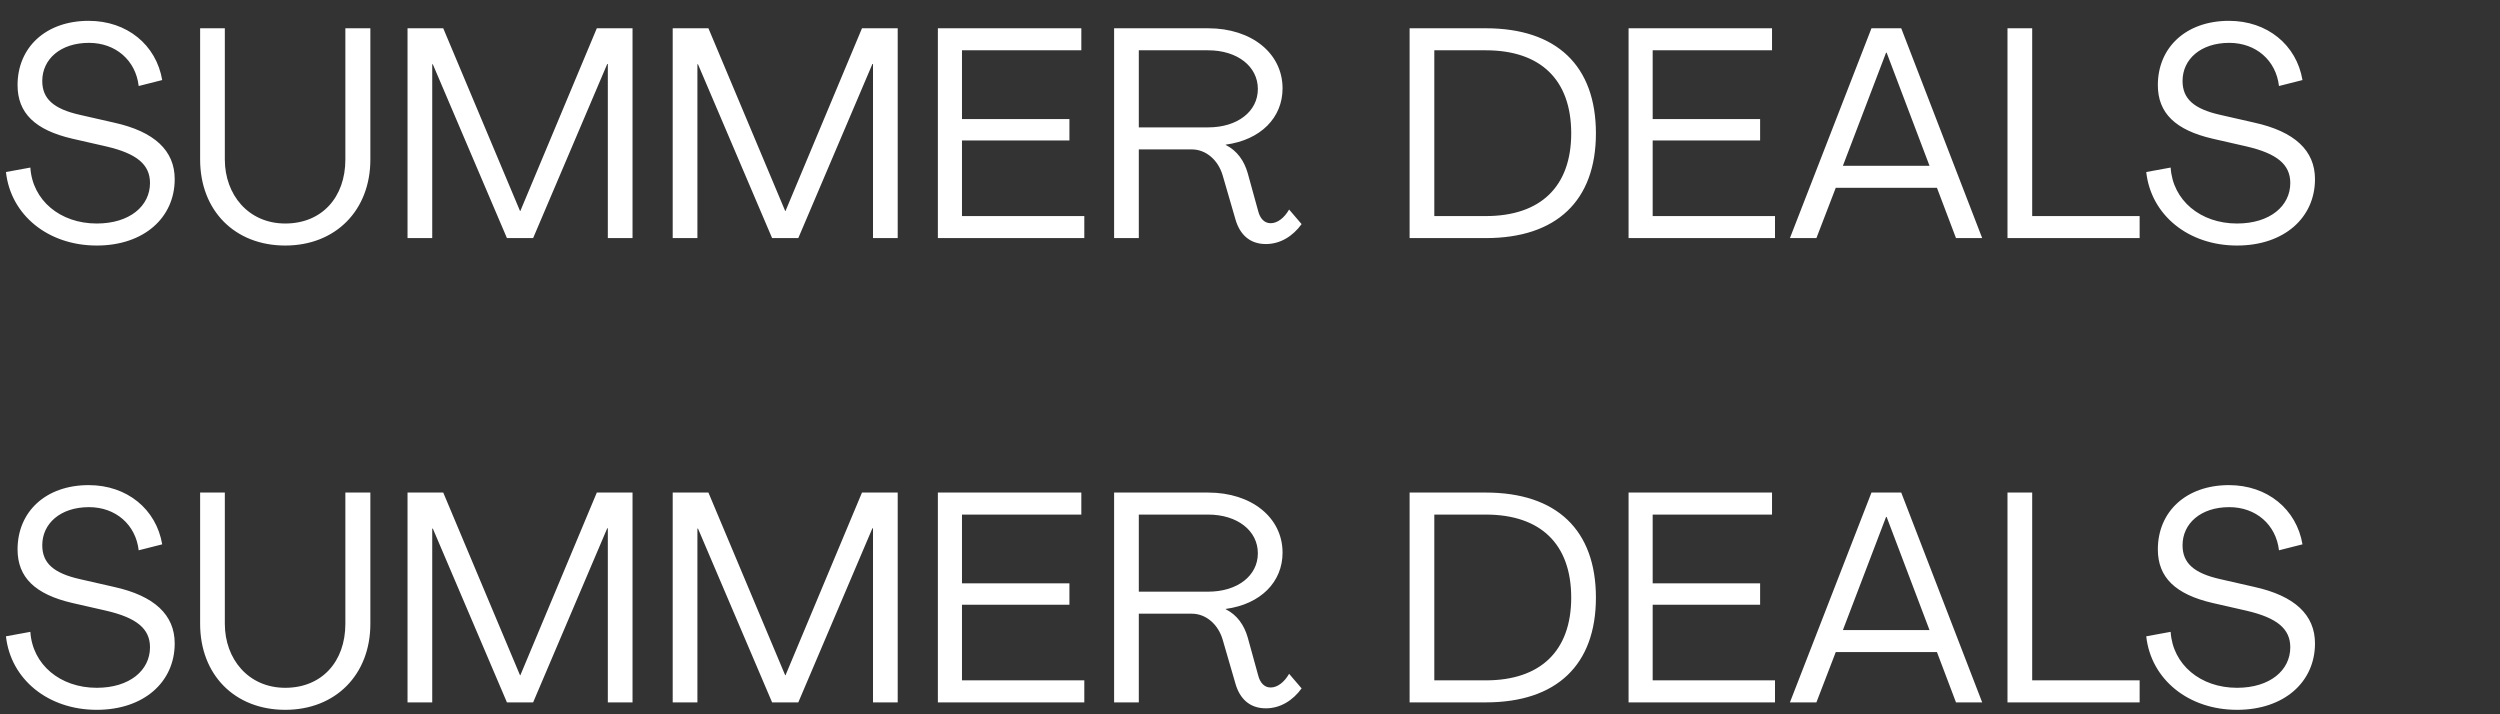 <svg width="420" height="120" viewBox="0 0 420 120" fill="none" xmlns="http://www.w3.org/2000/svg">
<rect x="0" y="0" width="420" height="120" fill="#333333" stroke="none"/>
<path d="M16.25 119.25C8.1 119.25 1.8 114.15 1 106.9L5.1 106.15C5.45 111.65 10.1 115.55 16.25 115.55C21.8 115.55 25.2 112.6 25.2 108.75C25.2 105.65 23 103.8 17.85 102.6L12.15 101.3C5.9 99.85 2.95 97 2.95 92.3C2.95 85.95 7.7 81.5 14.9 81.5C21.35 81.5 26.25 85.55 27.25 91.45L23.3 92.45C22.8 88.15 19.45 85.2 14.95 85.2C10.15 85.2 7.1 87.95 7.1 91.6C7.1 94.6 9 96.3 13.45 97.3L19.15 98.6C25.95 100.1 29.35 103.3 29.35 108.1C29.35 114.55 24.2 119.25 16.25 119.25ZM47.921 119.25C39.421 119.25 33.621 113.35 33.621 104.8V82.75H37.771V104.8C37.771 110.7 41.721 115.55 47.921 115.55C54.071 115.55 58.021 111.15 58.021 104.8V82.75H62.221V104.8C62.221 113.35 56.371 119.25 47.921 119.25ZM68.465 118V82.75H74.465L87.365 113.45H87.415L100.265 82.75H106.265V118H102.115V88.75H102.015L89.565 118H85.165L72.715 88.8H72.615V118H68.465ZM113.014 118V82.75H119.014L131.914 113.45H131.964L144.814 82.75H150.814V118H146.664V88.75H146.564L134.114 118H129.714L117.264 88.8H117.164V118H113.014ZM157.563 118V82.75H181.663V86.45H161.613V98H179.663V101.6H161.613V114.3H182.163V118H157.563ZM212.67 119C209.87 119 208.27 117.3 207.57 114.9L205.42 107.5C204.67 104.9 202.62 103.1 200.22 103.1H191.32V118H187.17V82.75H202.97C210.27 82.75 215.47 86.95 215.47 92.85C215.47 97.75 211.82 101.5 205.92 102.3V102.35C207.82 103.3 209.02 105 209.62 107.1L211.37 113.45C211.67 114.65 212.37 115.5 213.47 115.5C214.62 115.5 215.77 114.6 216.57 113.2L218.67 115.65C217.22 117.65 215.12 119 212.67 119ZM191.32 99.4H202.97C207.87 99.4 211.32 96.75 211.32 92.95C211.32 89.15 207.87 86.45 202.97 86.45H191.32V99.4ZM236.814 118V82.75H249.614C261.514 82.75 268.114 89.05 268.114 100.4C268.114 111.7 261.514 118 249.614 118H236.814ZM240.964 114.3H249.614C258.814 114.3 263.964 109.35 263.964 100.4C263.964 91.4 258.814 86.45 249.614 86.45H240.964V114.3ZM273.6 118V82.75H297.7V86.45H277.65V98H295.7V101.6H277.65V114.3H298.2V118H273.6ZM300.707 118L314.407 82.75H319.407L333.007 118H328.607L325.407 109.55H308.407L305.157 118H300.707ZM309.607 105.85H324.157L316.957 86.85H316.857L309.607 105.85ZM337.258 118V82.75H341.408V114.3H359.458V118H337.258ZM375.818 119.25C367.668 119.25 361.368 114.15 360.568 106.9L364.668 106.15C365.018 111.65 369.668 115.55 375.818 115.55C381.368 115.55 384.768 112.6 384.768 108.75C384.768 105.65 382.568 103.8 377.418 102.6L371.718 101.3C365.468 99.85 362.518 97 362.518 92.3C362.518 85.95 367.268 81.5 374.468 81.5C380.918 81.5 385.818 85.55 386.818 91.45L382.868 92.45C382.368 88.15 379.018 85.2 374.518 85.2C369.718 85.2 366.668 87.95 366.668 91.6C366.668 94.6 368.568 96.3 373.018 97.3L378.718 98.6C385.518 100.1 388.918 103.3 388.918 108.1C388.918 114.55 383.768 119.25 375.818 119.25Z" fill="white"/>
<path d="M16.25 41.25C8.1 41.25 1.8 36.15 1 28.9L5.1 28.15C5.45 33.65 10.1 37.55 16.25 37.55C21.8 37.55 25.2 34.6 25.2 30.75C25.2 27.65 23 25.8 17.85 24.6L12.15 23.3C5.9 21.85 2.95 19 2.95 14.3C2.95 7.95 7.7 3.5 14.9 3.5C21.35 3.5 26.25 7.55 27.25 13.45L23.3 14.45C22.8 10.15 19.45 7.2 14.95 7.2C10.15 7.2 7.1 9.95 7.1 13.6C7.1 16.6 9 18.3 13.45 19.3L19.15 20.6C25.95 22.1 29.35 25.3 29.35 30.1C29.35 36.55 24.2 41.25 16.25 41.25ZM47.921 41.25C39.421 41.25 33.621 35.35 33.621 26.8V4.75H37.771V26.8C37.771 32.7 41.721 37.55 47.921 37.55C54.071 37.55 58.021 33.15 58.021 26.8V4.75H62.221V26.8C62.221 35.35 56.371 41.25 47.921 41.25ZM68.465 40V4.75H74.465L87.365 35.45H87.415L100.265 4.75H106.265V40H102.115V10.75H102.015L89.565 40H85.165L72.715 10.8H72.615V40H68.465ZM113.014 40V4.75H119.014L131.914 35.45H131.964L144.814 4.75H150.814V40H146.664V10.75H146.564L134.114 40H129.714L117.264 10.8H117.164V40H113.014ZM157.563 40V4.75H181.663V8.45H161.613V20H179.663V23.6H161.613V36.3H182.163V40H157.563ZM212.67 41C209.87 41 208.27 39.3 207.57 36.9L205.42 29.5C204.67 26.9 202.62 25.1 200.22 25.1H191.32V40H187.17V4.75H202.97C210.27 4.75 215.47 8.95 215.47 14.85C215.47 19.75 211.82 23.5 205.92 24.3V24.35C207.82 25.3 209.02 27 209.62 29.1L211.37 35.45C211.67 36.65 212.37 37.5 213.47 37.5C214.62 37.5 215.77 36.6 216.57 35.2L218.67 37.65C217.22 39.65 215.12 41 212.67 41ZM191.32 21.4H202.97C207.87 21.4 211.32 18.75 211.32 14.95C211.32 11.15 207.87 8.45 202.97 8.45H191.32V21.4ZM236.814 40V4.75H249.614C261.514 4.75 268.114 11.05 268.114 22.4C268.114 33.7 261.514 40 249.614 40H236.814ZM240.964 36.3H249.614C258.814 36.3 263.964 31.35 263.964 22.4C263.964 13.4 258.814 8.45 249.614 8.45H240.964V36.3ZM273.6 40V4.75H297.7V8.45H277.65V20H295.7V23.6H277.65V36.3H298.2V40H273.6ZM300.707 40L314.407 4.75H319.407L333.007 40H328.607L325.407 31.55H308.407L305.157 40H300.707ZM309.607 27.85H324.157L316.957 8.85H316.857L309.607 27.85ZM337.258 40V4.75H341.408V36.3H359.458V40H337.258ZM375.818 41.25C367.668 41.25 361.368 36.15 360.568 28.9L364.668 28.15C365.018 33.65 369.668 37.55 375.818 37.55C381.368 37.55 384.768 34.6 384.768 30.75C384.768 27.65 382.568 25.8 377.418 24.6L371.718 23.3C365.468 21.85 362.518 19 362.518 14.3C362.518 7.95 367.268 3.5 374.468 3.5C380.918 3.5 385.818 7.55 386.818 13.45L382.868 14.45C382.368 10.15 379.018 7.2 374.518 7.2C369.718 7.2 366.668 9.95 366.668 13.6C366.668 16.6 368.568 18.3 373.018 19.3L378.718 20.6C385.518 22.1 388.918 25.3 388.918 30.1C388.918 36.55 383.768 41.25 375.818 41.25Z" fill="white"/>
</svg>
